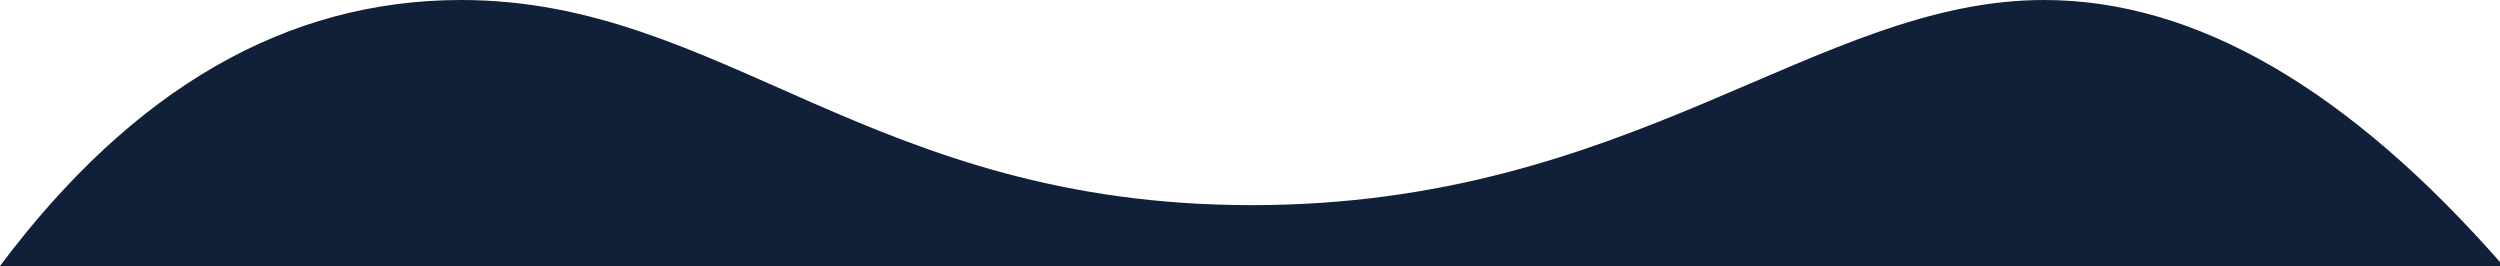 <?xml version="1.0" encoding="UTF-8"?>
<svg width="1438px" height="153px" viewBox="0 0 1438 153" version="1.1" xmlns="http://www.w3.org/2000/svg" xmlns:xlink="http://www.w3.org/1999/xlink">
    <title>Path 2</title>
    <g id="R005" stroke="none" stroke-width="1" fill="none" fill-rule="evenodd">
        <g id="NEW-CHI-SIAMO" transform="translate(-2, -3695)" fill="#102038">
            <path d="M267.278,3695 C418.008,3695 502.94,3813 722,3813 C941.06,3813 1047.051,3695 1177.683,3695 C1264.771,3695 1352.876,3746 1442,3848 L2,3848 C78.366,3746 166.792,3695 267.278,3695 Z" id="Path-2"></path>
        </g>
    </g>
</svg>